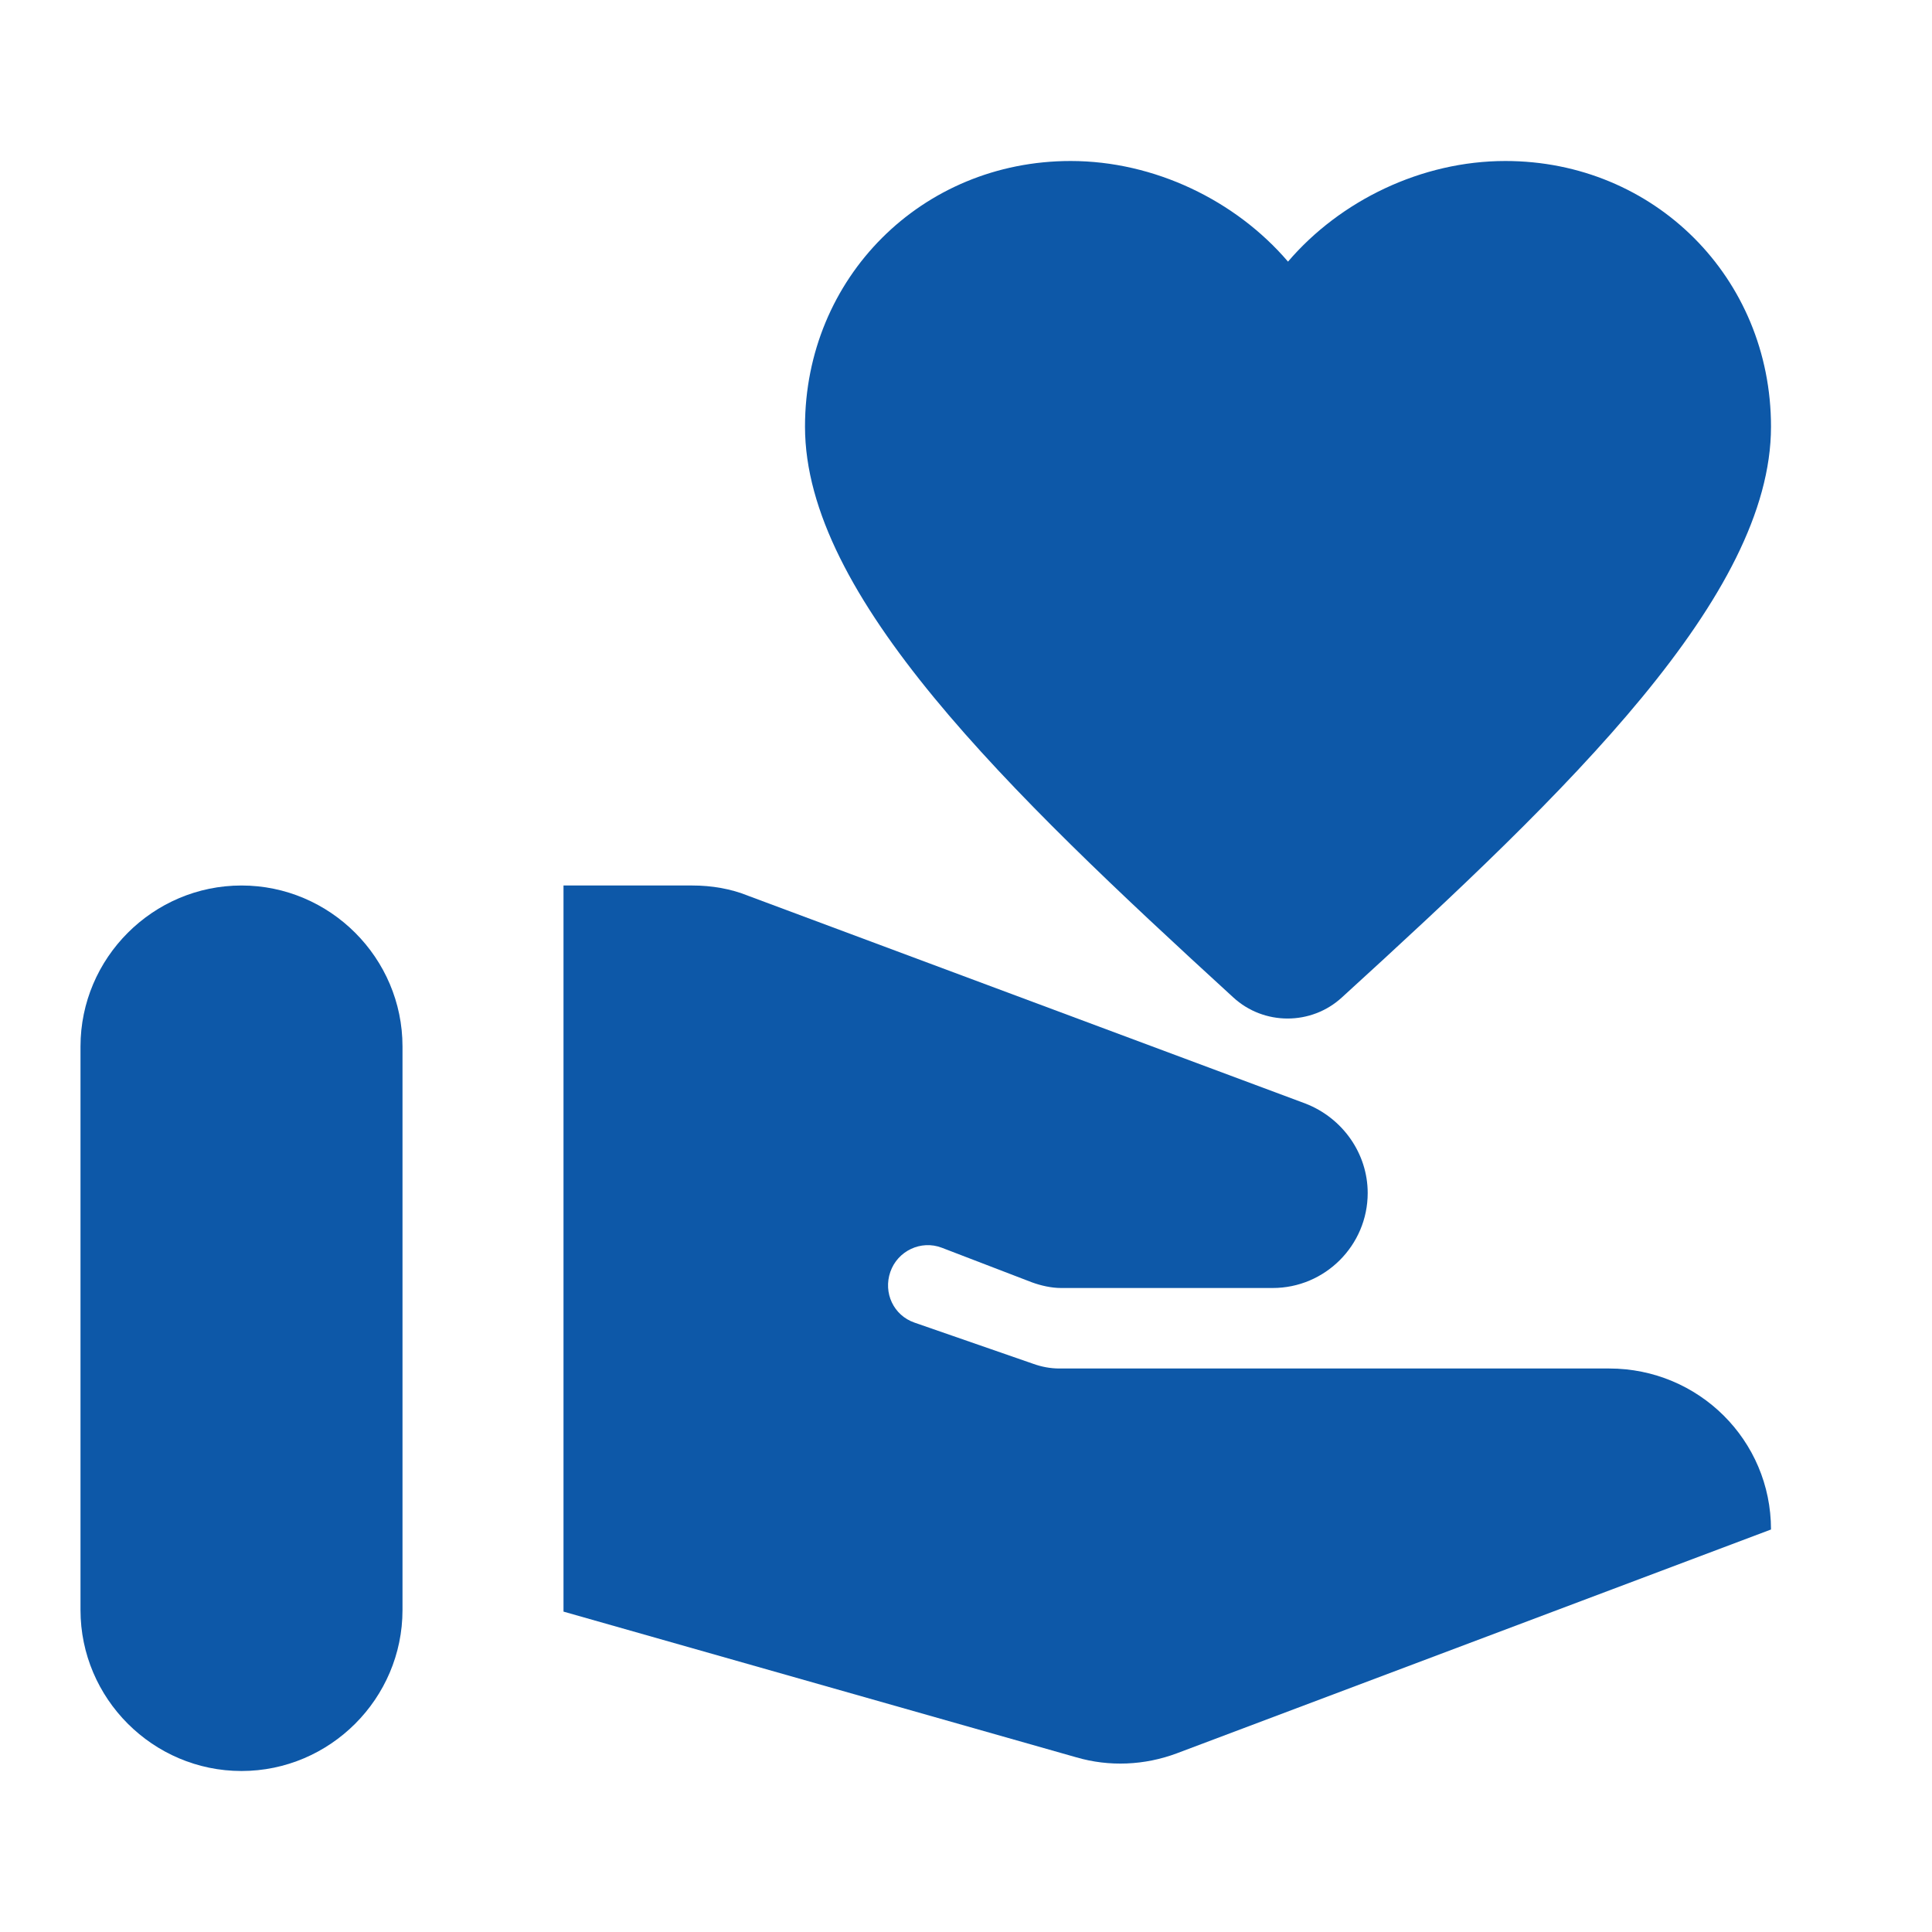<svg width="24" height="24" viewBox="0 0 24 24" fill="none" xmlns="http://www.w3.org/2000/svg">
<path d="M3 11C1.9 11 1 11.9 1 13V20C1 21.1 1.9 22 3 22C4.1 22 5 21.1 5 20V13C5 11.9 4.1 11 3 11Z" fill="#0D58A8"/>
<path d="M10 5.3C10 3.45 11.45 2 13.3 2C14.34 2 15.35 2.49 16 3.25C16.65 2.49 17.66 2 18.7 2C20.55 2 22 3.45 22 5.3C22 7.4 19.5 9.81 16.67 12.39C16.29 12.74 15.7 12.74 15.32 12.39C12.5 9.81 10 7.4 10 5.3Z" fill="#0D58A8"/>
<path d="M19.99 17H13.16C13.05 17 12.94 16.98 12.83 16.94L11.36 16.43C11.1 16.34 10.97 16.06 11.06 15.8C11.15 15.54 11.44 15.4 11.7 15.5L12.82 15.93C12.93 15.97 13.06 16 13.18 16H15.81C16.46 16 16.99 15.47 16.99 14.82C16.99 14.33 16.68 13.89 16.22 13.71L9.3 11.13C9.08 11.04 8.84 11 8.6 11H7V20.02L13.37 21.83C13.78 21.95 14.22 21.93 14.62 21.78L22 19C22 17.89 21.1 17 19.99 17Z" fill="#0D58A8"/>
</svg>
